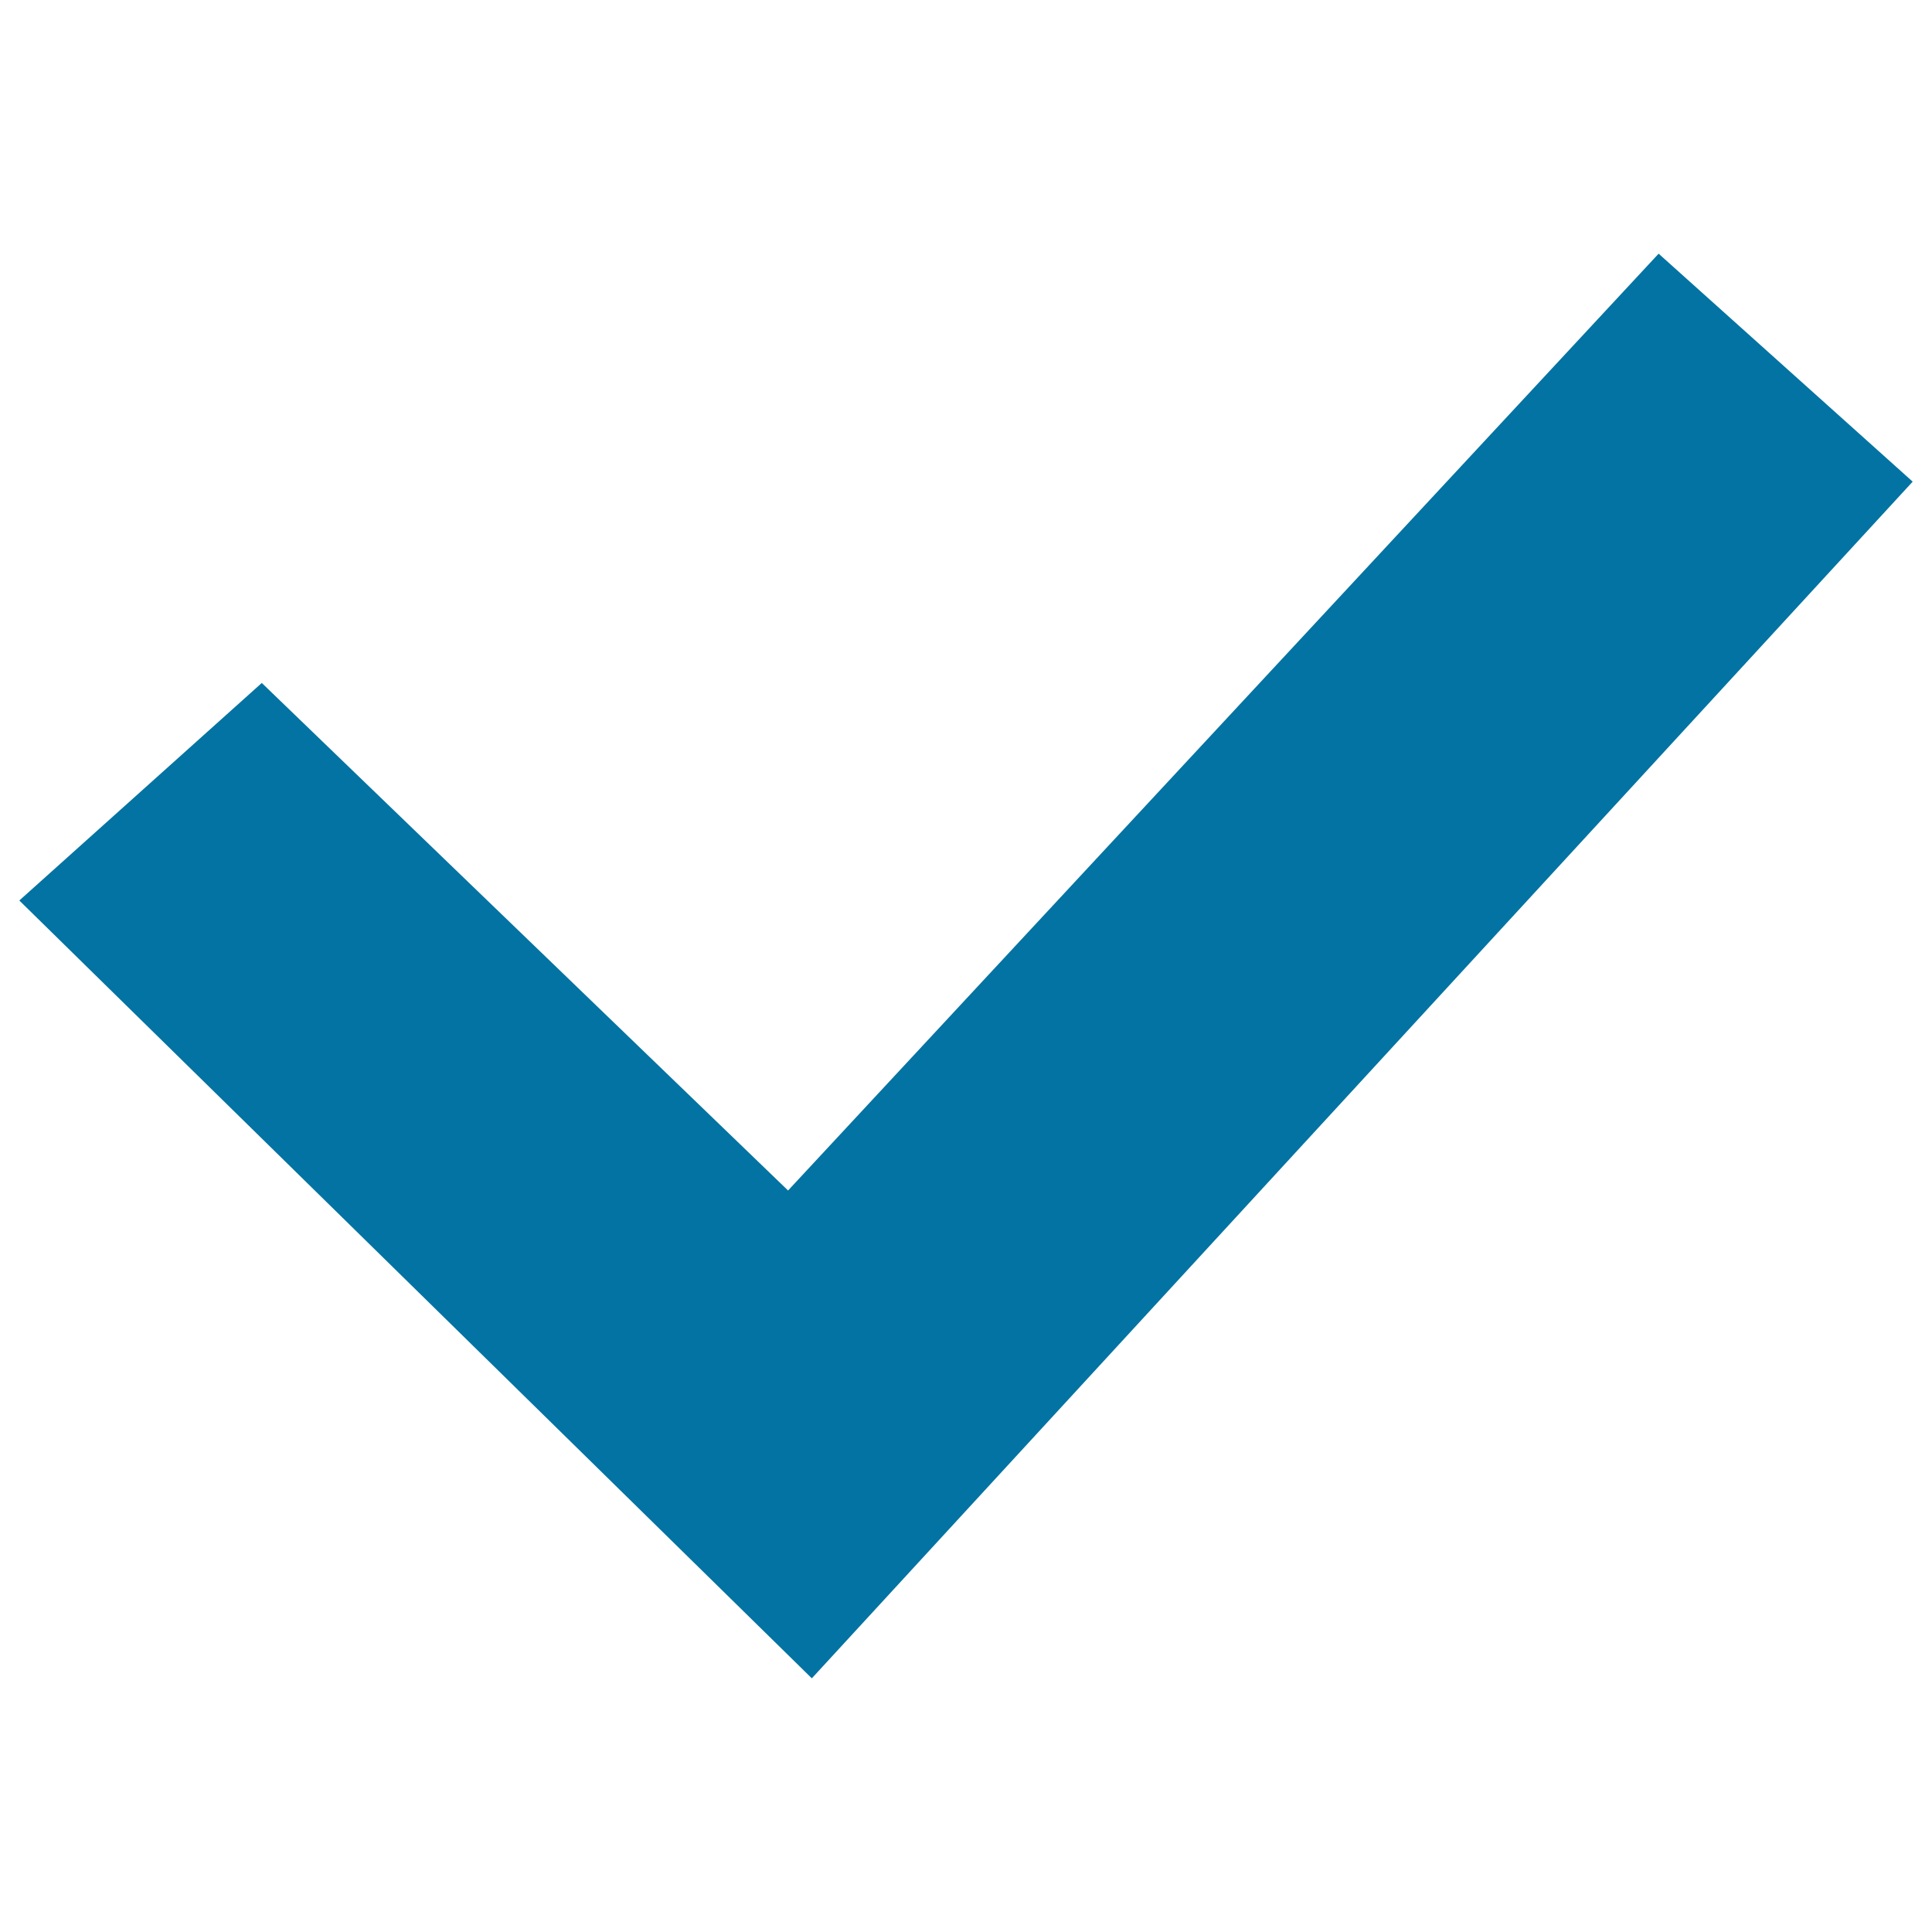 <svg xmlns="http://www.w3.org/2000/svg" viewBox="0 0 1000 1000" style="fill:#0273a2">
<title>Tick SVG icon</title>
<path d="M135.5,353.5l272.4,262.7l450.6-484.9l131.5,118L420.2,868.7L10,466.1L135.5,353.5z"/>
</svg>